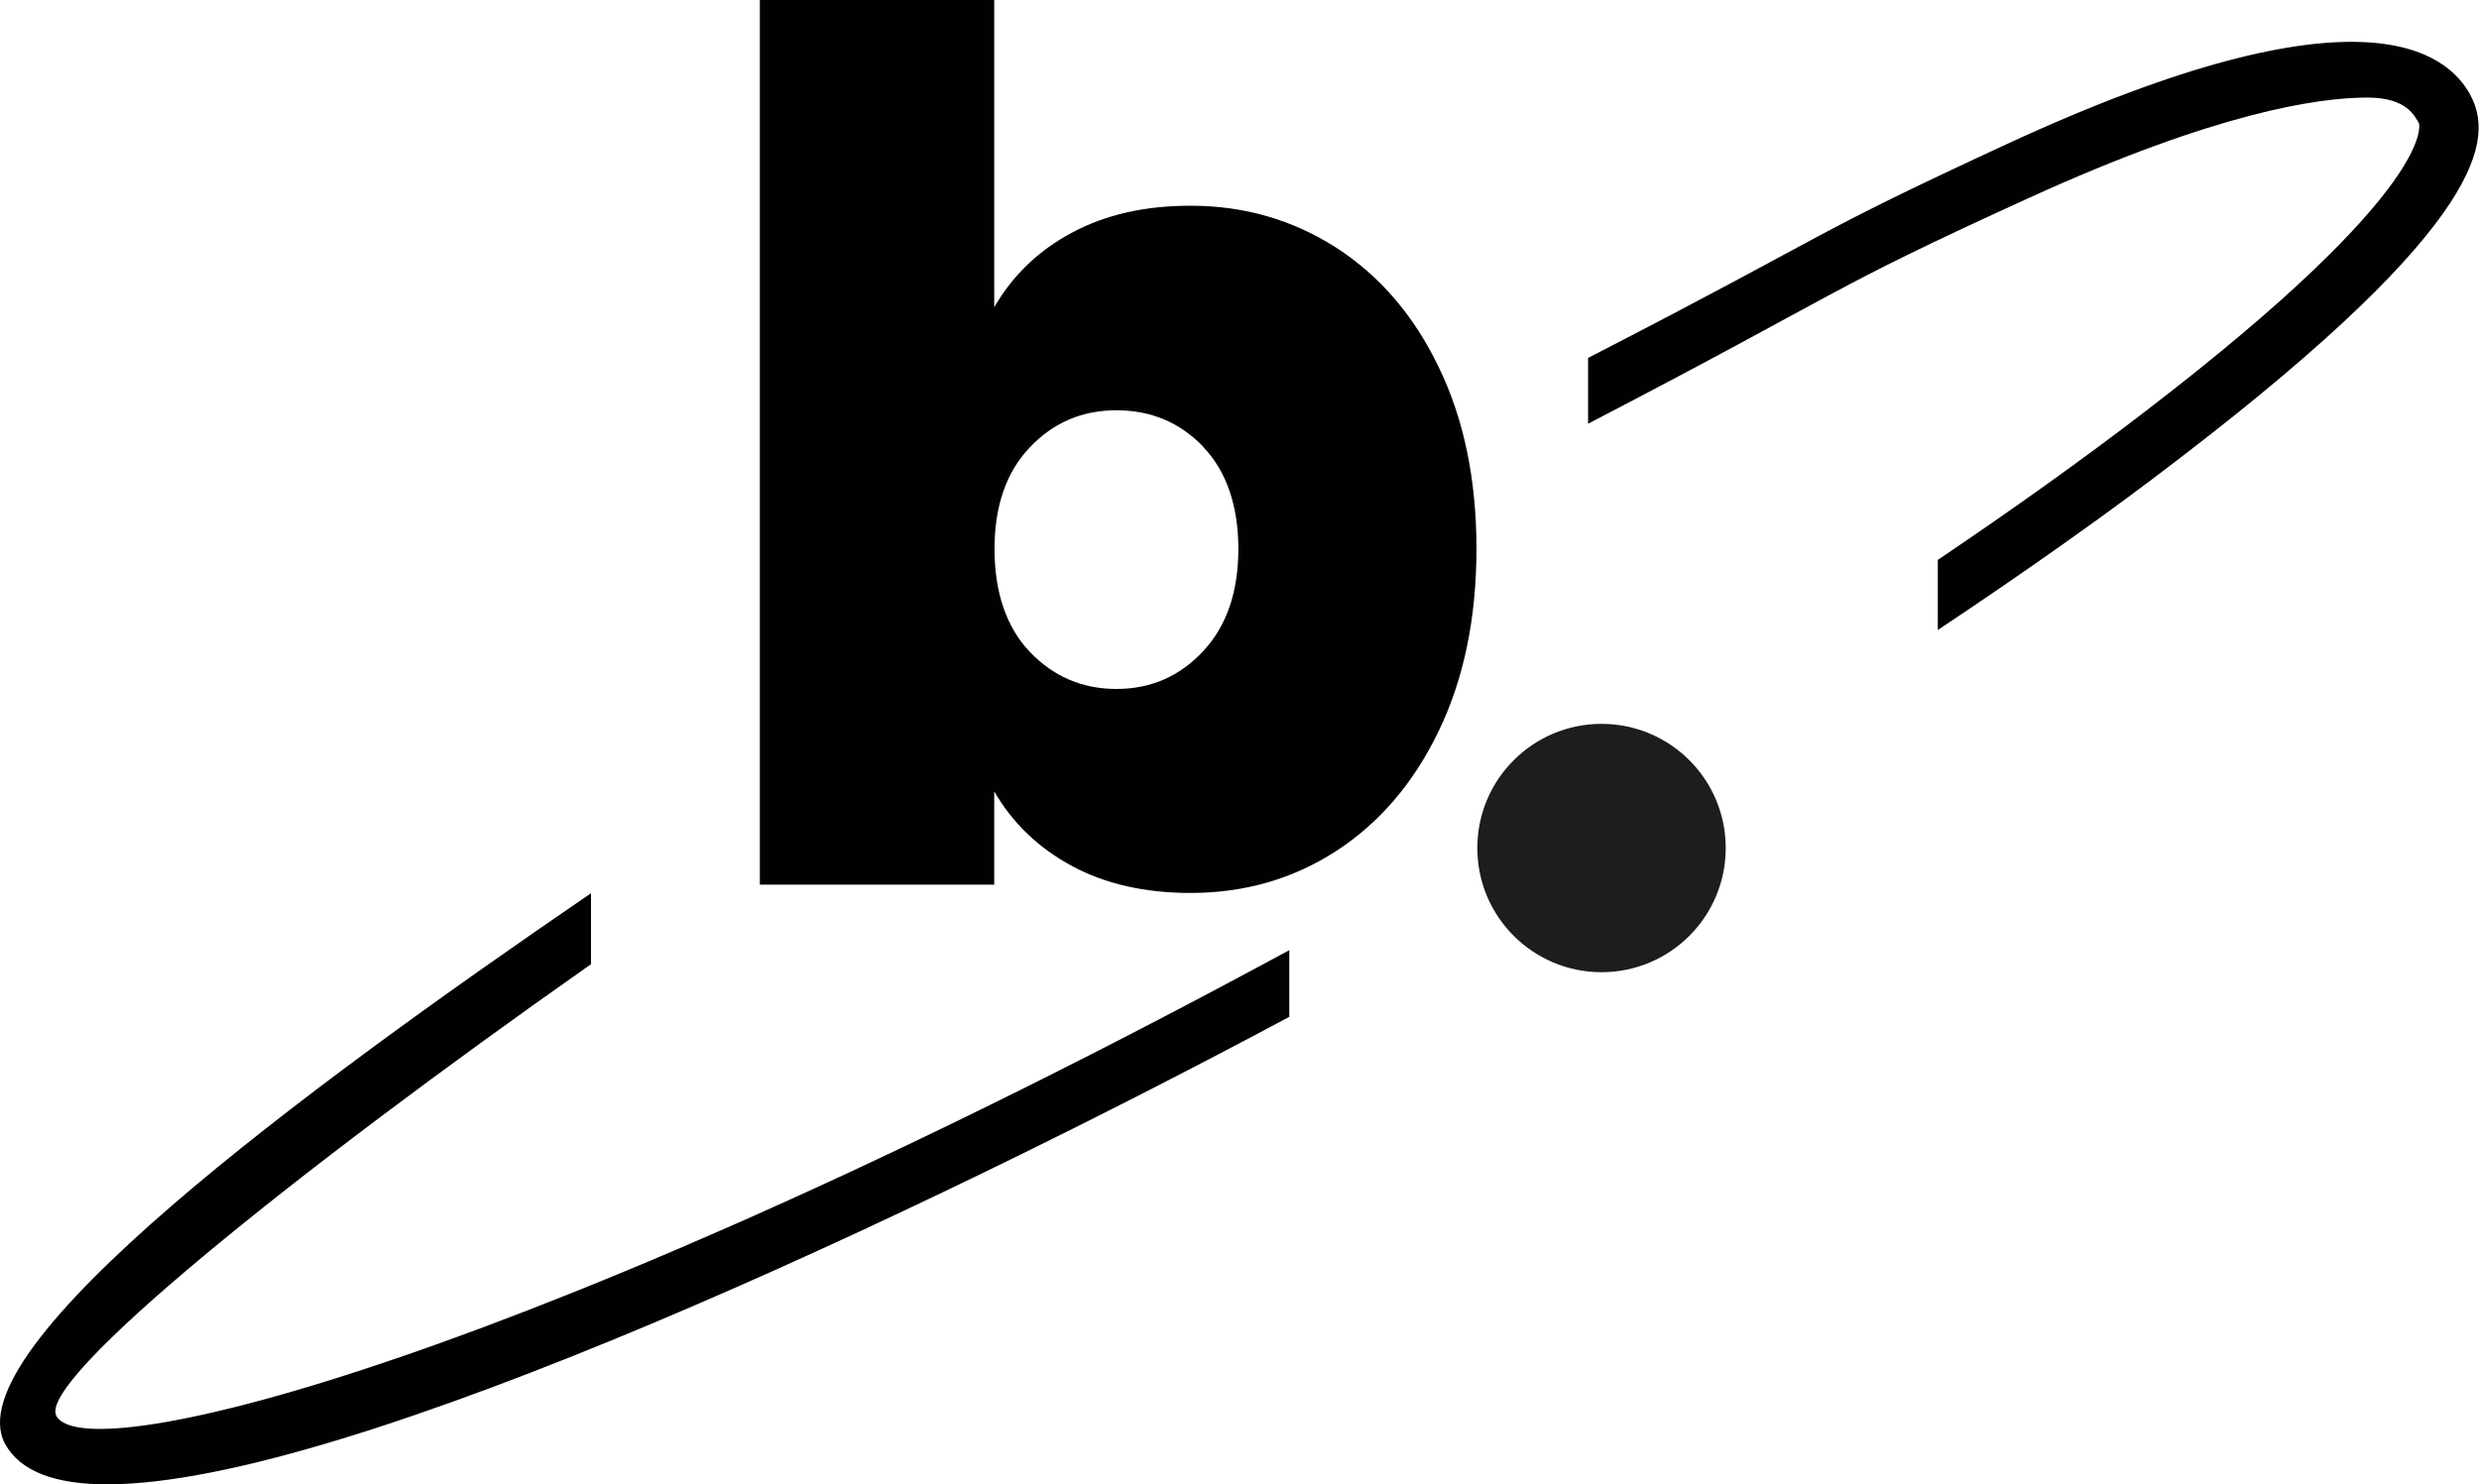 <?xml version="1.0" encoding="UTF-8"?>
<svg xmlns="http://www.w3.org/2000/svg" id="Calque_2" data-name="Calque 2" viewBox="0 0 86.62 51.87">
  <defs>
    <style>
      .cls-1 {
        fill: #010101;
      }

      .cls-1, .cls-2 {
        stroke-width: 0px;
      }

      .cls-2 {
        fill: #1d1d1b;
      }
    </style>
  </defs>
  <g id="Calque_1-2" data-name="Calque 1">
    <path class="cls-1" d="M37.46,8.13c1.17-.63,2.55-.94,4.14-.94,1.87,0,3.56.49,5.08,1.46,1.52.98,2.72,2.37,3.59,4.18.88,1.81,1.32,3.93,1.32,6.35s-.44,4.55-1.32,6.37c-.88,1.83-2.08,3.22-3.59,4.2-1.52.98-3.21,1.46-5.08,1.46-1.59,0-2.97-.31-4.14-.94-1.17-.63-2.08-1.5-2.72-2.61v3.26h-8.19V0h8.19v10.74c.64-1.11,1.55-1.99,2.72-2.61ZM42.04,15.61c-.82-.85-1.83-1.27-3.03-1.27s-2.21.43-3.03,1.3c-.82.86-1.23,2.05-1.23,3.55s.41,2.73,1.23,3.59c.82.86,1.83,1.3,3.03,1.3s2.21-.44,3.03-1.32c.82-.88,1.23-2.07,1.23-3.57s-.41-2.72-1.23-3.57Z"></path>
    <path class="cls-1" d="M1.97,49.49c-.68-1.25,8.26-8.47,18.68-15.79v-2.48C10.65,38.06-1.64,47.13.18,50.47c.54.98,1.78,1.41,3.57,1.41,8.4,0,28.61-9.55,41.3-16.34v-2.33C18.73,47.46,3.03,51.41,1.97,49.49Z"></path>
    <path class="cls-1" d="M86.32,3.32c-.81-1.49-3.81-4-16.12,1.68-7.23,3.34-5.87,2.96-14.71,7.51v2.3c9.1-4.73,8.18-4.6,15.4-7.89,6.53-2.98,10.09-3.51,11.83-3.51,1.41,0,1.66.68,1.8.89h0s.77,2.16-9.55,10.07c-2.17,1.67-4.61,3.41-7.26,5.2v2.45c3.12-2.08,6-4.11,8.5-6.04,10.76-8.25,10.92-11.18,10.1-12.67Z"></path>
    <circle class="cls-2" cx="55.96" cy="29.64" r="4.34"></circle>
  </g>
</svg>
